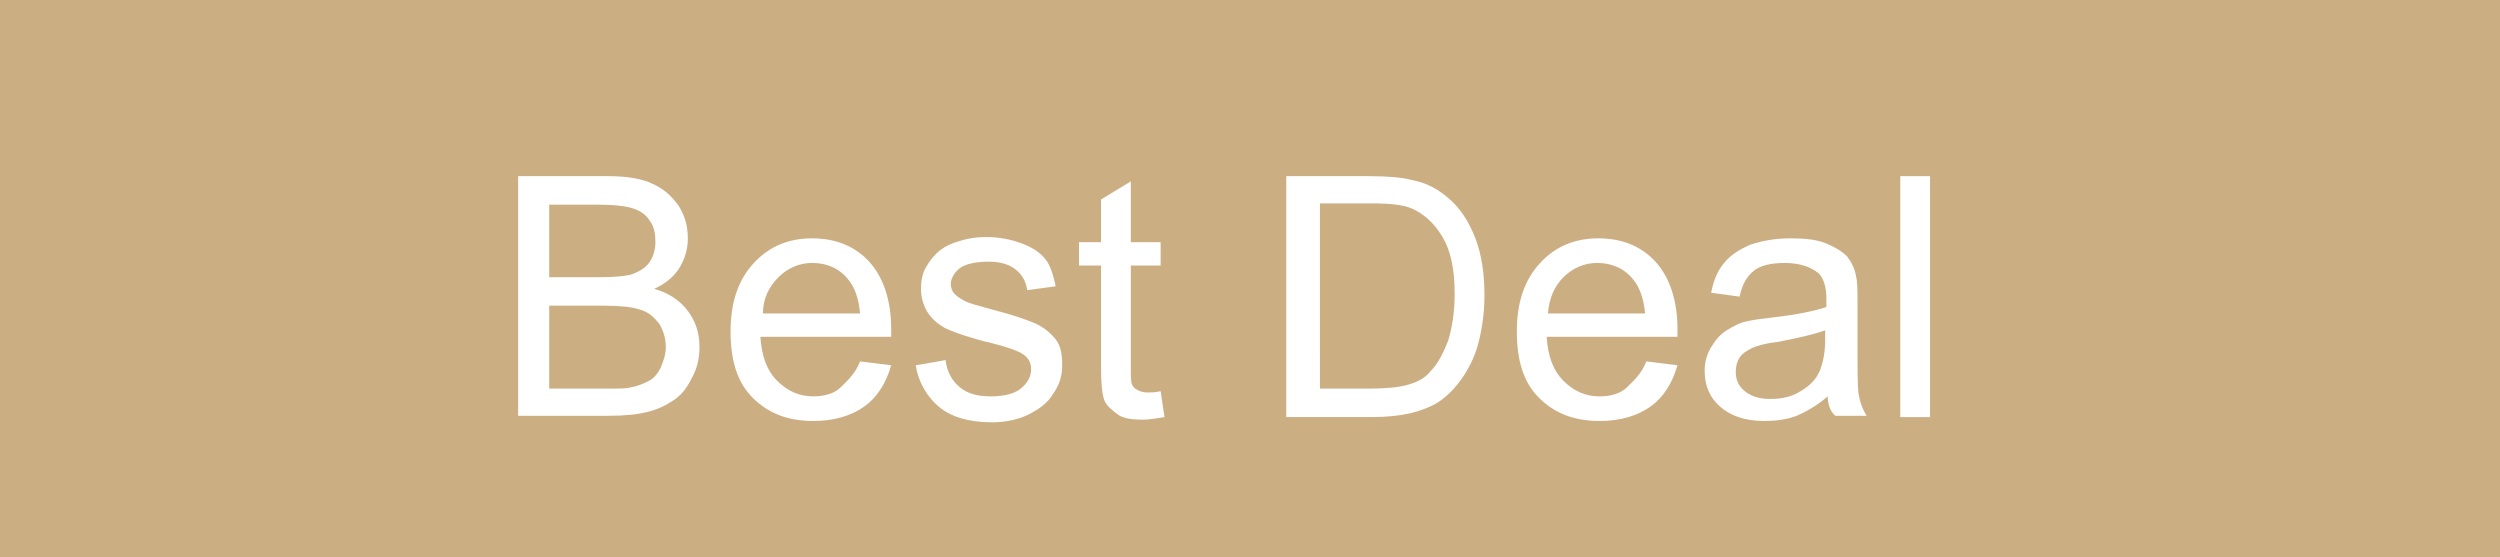 <?xml version="1.0" encoding="utf-8"?>
<!-- Generator: Adobe Illustrator 28.2.0, SVG Export Plug-In . SVG Version: 6.00 Build 0)  -->
<svg version="1.1" id="Layer_1" xmlns="http://www.w3.org/2000/svg" xmlns:xlink="http://www.w3.org/1999/xlink" x="0px" y="0px"
	 viewBox="0 0 193 43" style="enable-background:new 0 0 193 43;" xml:space="preserve">
<style type="text/css">
	.st0{fill:#CCAE83;}
	.st1{fill:#FFFFFF;}
</style>
<rect class="st0" width="193" height="43"/>
<g>
	<path class="st1" d="M24-29.1v-18.4h3.7L32-34.5c0.4,1.2,0.7,2.1,0.9,2.7c0.2-0.7,0.5-1.7,1-3l4.4-12.8h3.3v18.4h-2.4v-15.4
		l-5.4,15.4h-2.2l-5.3-15.7v15.7H24z"/>
	<path class="st1" d="M44.4-35.8c0-2.5,0.7-4.3,2.1-5.5c1.1-1,2.6-1.5,4.2-1.5c1.8,0,3.3,0.6,4.5,1.8c1.2,1.2,1.7,2.9,1.7,5
		c0,1.7-0.3,3.1-0.8,4.1c-0.5,1-1.3,1.8-2.3,2.3c-1,0.5-2.1,0.8-3.2,0.8c-1.9,0-3.4-0.6-4.5-1.8C45-31.8,44.4-33.5,44.4-35.8z
		 M46.7-35.8c0,1.7,0.4,3,1.1,3.8c0.7,0.9,1.7,1.3,2.8,1.3c1.1,0,2.1-0.4,2.8-1.3c0.7-0.9,1.1-2.2,1.1-3.9c0-1.7-0.4-2.9-1.1-3.8
		c-0.8-0.9-1.7-1.3-2.8-1.3c-1.1,0-2.1,0.4-2.8,1.3C47.1-38.8,46.7-37.5,46.7-35.8z"/>
	<path class="st1" d="M58.7-33.1l2.2-0.4c0.1,0.9,0.5,1.6,1.1,2.1c0.6,0.5,1.4,0.7,2.4,0.7c1,0,1.8-0.2,2.3-0.6
		c0.5-0.4,0.8-0.9,0.8-1.5c0-0.5-0.2-0.9-0.7-1.2c-0.3-0.2-1.1-0.5-2.3-0.8c-1.7-0.4-2.8-0.8-3.5-1.1c-0.6-0.3-1.1-0.7-1.5-1.3
		c-0.3-0.5-0.5-1.1-0.5-1.8c0-0.6,0.1-1.1,0.4-1.7c0.3-0.5,0.6-0.9,1.1-1.3c0.4-0.3,0.8-0.5,1.4-0.7c0.6-0.2,1.3-0.3,2-0.3
		c1,0,2,0.2,2.8,0.5c0.8,0.3,1.4,0.7,1.8,1.2c0.4,0.5,0.6,1.2,0.8,2.1l-2.2,0.3c-0.1-0.7-0.4-1.2-0.9-1.6c-0.5-0.4-1.2-0.6-2-0.6
		c-1,0-1.8,0.2-2.2,0.5c-0.4,0.3-0.7,0.7-0.7,1.2c0,0.3,0.1,0.6,0.3,0.8c0.2,0.2,0.5,0.4,0.9,0.6c0.2,0.1,0.9,0.3,2,0.6
		c1.6,0.4,2.7,0.8,3.4,1.1c0.6,0.3,1.1,0.7,1.5,1.2c0.4,0.5,0.5,1.2,0.5,1.9c0,0.8-0.2,1.5-0.7,2.1c-0.4,0.7-1.1,1.2-1.9,1.5
		c-0.8,0.4-1.8,0.5-2.8,0.5c-1.7,0-3.1-0.4-4-1.1C59.5-30.6,58.9-31.7,58.7-33.1z"/>
	<path class="st1" d="M77.4-31.1l0.3,2c-0.6,0.1-1.2,0.2-1.7,0.2c-0.8,0-1.5-0.1-1.9-0.4c-0.5-0.3-0.8-0.6-1-1
		c-0.2-0.4-0.3-1.3-0.3-2.7v-7.7h-1.7v-1.8h1.7v-3.3l2.3-1.4v4.7h2.3v1.8h-2.3v7.8c0,0.6,0,1.1,0.1,1.2c0.1,0.2,0.2,0.3,0.4,0.4
		c0.2,0.1,0.4,0.2,0.8,0.2C76.7-31.1,77-31.1,77.4-31.1z"/>
	<path class="st1" d="M87.1-29.1v-18.4h7c1.2,0,2.2,0.1,2.8,0.2c0.9,0.2,1.7,0.4,2.3,0.9c0.6,0.4,1.1,1,1.5,1.8
		c0.4,0.8,0.6,1.6,0.6,2.5c0,1.6-0.5,2.9-1.5,4c-1,1.1-2.8,1.6-5.4,1.6h-4.7v7.5H87.1z M89.5-38.8h4.8c1.6,0,2.7-0.3,3.4-0.9
		c0.7-0.6,1-1.4,1-2.5c0-0.8-0.2-1.4-0.6-2c-0.4-0.5-0.9-0.9-1.5-1.1c-0.4-0.1-1.2-0.2-2.3-0.2h-4.7V-38.8z"/>
	<path class="st1" d="M103.1-35.8c0-2.5,0.7-4.3,2.1-5.5c1.1-1,2.6-1.5,4.2-1.5c1.8,0,3.3,0.6,4.5,1.8c1.2,1.2,1.7,2.9,1.7,5
		c0,1.7-0.3,3.1-0.8,4.1c-0.5,1-1.3,1.8-2.3,2.3c-1,0.5-2.1,0.8-3.2,0.8c-1.9,0-3.4-0.6-4.5-1.8C103.7-31.8,103.1-33.5,103.1-35.8z
		 M105.5-35.8c0,1.7,0.4,3,1.1,3.8c0.7,0.9,1.7,1.3,2.8,1.3c1.1,0,2.1-0.4,2.8-1.3c0.7-0.9,1.1-2.2,1.1-3.9c0-1.7-0.4-2.9-1.1-3.8
		c-0.8-0.9-1.7-1.3-2.8-1.3c-1.1,0-2.1,0.4-2.8,1.3C105.8-38.8,105.5-37.5,105.5-35.8z"/>
	<path class="st1" d="M118.3-24v-18.5h2.1v1.7c0.5-0.7,1-1.2,1.6-1.5c0.6-0.3,1.4-0.5,2.2-0.5c1.1,0,2.1,0.3,3,0.9
		c0.9,0.6,1.5,1.4,2,2.5c0.4,1.1,0.7,2.2,0.7,3.5c0,1.4-0.2,2.6-0.7,3.7c-0.5,1.1-1.2,1.9-2.1,2.5c-0.9,0.6-1.9,0.9-3,0.9
		c-0.8,0-1.4-0.2-2-0.5c-0.6-0.3-1.1-0.7-1.5-1.2v6.5H118.3z M120.4-35.7c0,1.7,0.3,3,1,3.8c0.7,0.8,1.5,1.2,2.5,1.2
		c1,0,1.9-0.4,2.6-1.3c0.7-0.9,1.1-2.2,1.1-4c0-1.7-0.4-3-1.1-3.8c-0.7-0.8-1.5-1.3-2.5-1.3c-1,0-1.8,0.5-2.6,1.4
		C120.7-38.8,120.4-37.4,120.4-35.7z"/>
	<path class="st1" d="M141.4-29.1v-2c-1,1.5-2.5,2.3-4.2,2.3c-0.8,0-1.5-0.2-2.2-0.5c-0.7-0.3-1.2-0.7-1.5-1.1
		c-0.3-0.5-0.6-1-0.7-1.7c-0.1-0.4-0.1-1.1-0.1-2.1v-8.3h2.3v7.4c0,1.2,0,2,0.1,2.4c0.1,0.6,0.4,1.1,0.9,1.4c0.5,0.3,1,0.5,1.7,0.5
		c0.7,0,1.3-0.2,1.9-0.5s1-0.8,1.3-1.4c0.2-0.6,0.4-1.5,0.4-2.6v-7.2h2.3v13.4H141.4z"/>
	<path class="st1" d="M146.9-29.1v-18.4h2.3v18.4H146.9z"/>
	<path class="st1" d="M161.4-30.8c-0.8,0.7-1.6,1.2-2.4,1.5c-0.8,0.3-1.6,0.4-2.5,0.4c-1.5,0-2.6-0.4-3.4-1.1
		c-0.8-0.7-1.2-1.6-1.2-2.7c0-0.7,0.1-1.3,0.4-1.8c0.3-0.5,0.7-1,1.2-1.3c0.5-0.3,1-0.6,1.6-0.7c0.4-0.1,1.1-0.2,2-0.3
		c1.8-0.2,3.2-0.5,4-0.8c0-0.3,0-0.5,0-0.6c0-0.9-0.2-1.6-0.6-2c-0.6-0.5-1.4-0.8-2.6-0.8c-1.1,0-1.9,0.2-2.4,0.6
		c-0.5,0.4-0.9,1-1.1,2l-2.2-0.3c0.2-0.9,0.5-1.7,1-2.3s1.1-1,2-1.3c0.9-0.3,1.9-0.5,3-0.5c1.1,0,2.1,0.1,2.8,0.4s1.2,0.6,1.6,1
		c0.3,0.4,0.6,0.9,0.7,1.5c0.1,0.4,0.1,1.1,0.1,2.1v3c0,2.1,0,3.4,0.1,4s0.3,1.1,0.6,1.6h-2.4C161.7-29.6,161.5-30.1,161.4-30.8z
		 M161.3-35.8c-0.8,0.3-2.1,0.6-3.7,0.9c-0.9,0.1-1.6,0.3-2,0.5c-0.4,0.2-0.7,0.4-0.9,0.7c-0.2,0.3-0.3,0.7-0.3,1.1
		c0,0.6,0.2,1.1,0.7,1.5c0.5,0.4,1.1,0.6,2,0.6c0.9,0,1.6-0.2,2.3-0.6c0.7-0.4,1.2-0.9,1.5-1.6c0.2-0.5,0.4-1.3,0.4-2.3V-35.8z"/>
	<path class="st1" d="M167-29.1v-13.4h2v2c0.5-0.9,1-1.6,1.4-1.9c0.4-0.3,0.9-0.5,1.5-0.5c0.8,0,1.5,0.2,2.3,0.7l-0.8,2.1
		c-0.6-0.3-1.1-0.5-1.7-0.5c-0.5,0-0.9,0.1-1.3,0.4c-0.4,0.3-0.7,0.7-0.8,1.2c-0.3,0.8-0.4,1.7-0.4,2.6v7H167z"/>
</g>
<g>
	<path class="st1" d="M40,32.2V13.6h7c1.4,0,2.6,0.2,3.4,0.6c0.9,0.4,1.5,1,2,1.7c0.5,0.8,0.7,1.6,0.7,2.5c0,0.8-0.2,1.5-0.6,2.2
		s-1.1,1.3-2,1.7c1.1,0.3,2,0.9,2.6,1.7s0.9,1.7,0.9,2.8c0,0.9-0.2,1.7-0.6,2.4c-0.4,0.8-0.8,1.3-1.4,1.7s-1.2,0.7-2,0.9
		c-0.8,0.2-1.8,0.3-3,0.3H40z M42.4,21.4h4c1.1,0,1.9-0.1,2.3-0.2c0.6-0.2,1.1-0.5,1.4-0.9s0.5-1,0.5-1.6c0-0.6-0.1-1.2-0.4-1.6
		c-0.3-0.5-0.7-0.8-1.3-1c-0.6-0.2-1.5-0.3-2.8-0.3h-3.7V21.4z M42.4,30h4.6c0.8,0,1.4,0,1.7-0.1c0.6-0.1,1-0.3,1.4-0.5
		s0.7-0.6,0.9-1c0.2-0.5,0.4-1,0.4-1.6c0-0.7-0.2-1.3-0.5-1.8c-0.4-0.5-0.8-0.9-1.5-1.1c-0.6-0.2-1.5-0.3-2.7-0.3h-4.3V30z"/>
	<path class="st1" d="M66.4,27.9l2.4,0.3c-0.4,1.4-1.1,2.5-2.1,3.2s-2.3,1.1-3.9,1.1c-2,0-3.5-0.6-4.7-1.8c-1.2-1.2-1.7-2.9-1.7-5.1
		c0-2.3,0.6-4,1.8-5.3s2.7-1.9,4.5-1.9c1.8,0,3.3,0.6,4.4,1.8s1.7,3,1.7,5.2c0,0.1,0,0.3,0,0.6H58.7c0.1,1.5,0.5,2.6,1.3,3.4
		s1.7,1.2,2.8,1.2c0.8,0,1.6-0.2,2.1-0.7S66,28.9,66.4,27.9z M58.9,24.2h7.5c-0.1-1.1-0.4-2-0.9-2.6c-0.7-0.9-1.7-1.3-2.8-1.3
		c-1,0-1.9,0.4-2.6,1.1S58.9,23,58.9,24.2z"/>
	<path class="st1" d="M70.7,28.2l2.3-0.4c0.1,0.9,0.5,1.6,1.1,2.1s1.4,0.7,2.4,0.7c1,0,1.8-0.2,2.3-0.6c0.5-0.4,0.8-0.9,0.8-1.5
		c0-0.5-0.2-0.9-0.7-1.2c-0.3-0.2-1.1-0.5-2.3-0.8c-1.7-0.4-2.8-0.8-3.5-1.1c-0.6-0.3-1.1-0.7-1.5-1.3c-0.3-0.5-0.5-1.1-0.5-1.8
		c0-0.6,0.1-1.2,0.4-1.7c0.3-0.5,0.6-0.9,1.1-1.3c0.4-0.3,0.8-0.5,1.5-0.7c0.6-0.2,1.3-0.3,2-0.3c1.1,0,2,0.2,2.8,0.5
		s1.4,0.7,1.8,1.2c0.4,0.5,0.6,1.2,0.8,2.1l-2.2,0.3c-0.1-0.7-0.4-1.2-0.9-1.6s-1.2-0.6-2.1-0.6c-1,0-1.8,0.2-2.2,0.5
		s-0.7,0.8-0.7,1.2c0,0.3,0.1,0.6,0.3,0.8c0.2,0.2,0.5,0.4,0.9,0.6c0.2,0.1,0.9,0.3,2,0.6c1.6,0.4,2.7,0.8,3.4,1.1
		c0.6,0.3,1.1,0.7,1.5,1.2c0.4,0.5,0.5,1.2,0.5,2c0,0.8-0.2,1.5-0.7,2.2c-0.4,0.7-1.1,1.2-1.9,1.6c-0.8,0.4-1.8,0.6-2.8,0.6
		c-1.8,0-3.1-0.4-4-1.1S70.9,29.6,70.7,28.2z"/>
	<path class="st1" d="M89.6,30.2l0.3,2c-0.6,0.1-1.2,0.2-1.7,0.2c-0.8,0-1.5-0.1-1.9-0.4s-0.8-0.6-1-1c-0.2-0.4-0.3-1.3-0.3-2.7
		v-7.8h-1.7v-1.8H85v-3.3l2.3-1.4v4.7h2.3v1.8h-2.3v7.9c0,0.7,0,1.1,0.1,1.3c0.1,0.2,0.2,0.3,0.4,0.4c0.2,0.1,0.4,0.2,0.8,0.2
		C88.8,30.3,89.2,30.3,89.6,30.2z"/>
	<path class="st1" d="M99.3,32.2V13.6h6.4c1.4,0,2.6,0.1,3.3,0.3c1.1,0.2,2,0.7,2.7,1.3c1,0.8,1.7,1.9,2.2,3.2
		c0.5,1.3,0.7,2.8,0.7,4.4c0,1.4-0.2,2.7-0.5,3.8s-0.8,2-1.3,2.7c-0.5,0.7-1.1,1.3-1.7,1.7c-0.6,0.4-1.4,0.7-2.2,0.9
		c-0.9,0.2-1.9,0.3-3,0.3H99.3z M101.8,30h4c1.2,0,2.2-0.1,2.9-0.3c0.7-0.2,1.3-0.5,1.7-1c0.6-0.6,1-1.4,1.4-2.4
		c0.3-1,0.5-2.2,0.5-3.6c0-1.9-0.3-3.4-1-4.5c-0.6-1-1.4-1.7-2.3-2.1c-0.7-0.3-1.7-0.4-3.2-0.4h-3.9V30z"/>
	<path class="st1" d="M127.1,27.9l2.4,0.3c-0.4,1.4-1.1,2.5-2.1,3.2s-2.3,1.1-3.9,1.1c-2,0-3.5-0.6-4.7-1.8
		c-1.2-1.2-1.7-2.9-1.7-5.1c0-2.3,0.6-4,1.8-5.3s2.7-1.9,4.5-1.9c1.8,0,3.3,0.6,4.4,1.8s1.7,3,1.7,5.2c0,0.1,0,0.3,0,0.6h-10.1
		c0.1,1.5,0.5,2.6,1.3,3.4s1.7,1.2,2.8,1.2c0.8,0,1.6-0.2,2.1-0.7S126.7,28.9,127.1,27.9z M119.5,24.2h7.5c-0.1-1.1-0.4-2-0.9-2.6
		c-0.7-0.9-1.7-1.3-2.8-1.3c-1,0-1.9,0.4-2.6,1.1C120,22.1,119.6,23,119.5,24.2z"/>
	<path class="st1" d="M141.1,30.6c-0.8,0.7-1.7,1.2-2.4,1.5c-0.8,0.3-1.6,0.4-2.5,0.4c-1.5,0-2.6-0.4-3.4-1.1
		c-0.8-0.7-1.2-1.6-1.2-2.8c0-0.7,0.2-1.3,0.5-1.8c0.3-0.5,0.7-1,1.2-1.3c0.5-0.3,1-0.6,1.6-0.7c0.4-0.1,1.1-0.2,2-0.3
		c1.8-0.2,3.2-0.5,4.1-0.8c0-0.3,0-0.5,0-0.6c0-0.9-0.2-1.6-0.6-2c-0.6-0.5-1.5-0.8-2.6-0.8c-1.1,0-1.9,0.2-2.4,0.6
		c-0.5,0.4-0.9,1-1.1,2l-2.2-0.3c0.2-1,0.5-1.7,1-2.3c0.5-0.6,1.1-1,2-1.4c0.9-0.3,1.9-0.5,3.1-0.5c1.2,0,2.1,0.1,2.8,0.4
		s1.2,0.6,1.6,1c0.3,0.4,0.6,0.9,0.7,1.6c0.1,0.4,0.1,1.1,0.1,2.1v3c0,2.1,0,3.5,0.1,4c0.1,0.6,0.3,1.1,0.6,1.6h-2.4
		C141.3,31.8,141.1,31.2,141.1,30.6z M140.9,25.5c-0.8,0.3-2.1,0.6-3.7,0.9c-0.9,0.1-1.6,0.3-2,0.5s-0.7,0.4-0.9,0.7
		c-0.2,0.3-0.3,0.7-0.3,1.1c0,0.6,0.2,1.1,0.7,1.5c0.5,0.4,1.1,0.6,2,0.6c0.9,0,1.7-0.2,2.3-0.6c0.7-0.4,1.2-0.9,1.5-1.6
		c0.2-0.5,0.4-1.3,0.4-2.3V25.5z"/>
	<path class="st1" d="M146.7,32.2V13.6h2.3v18.6H146.7z"/>
</g>
</svg>
